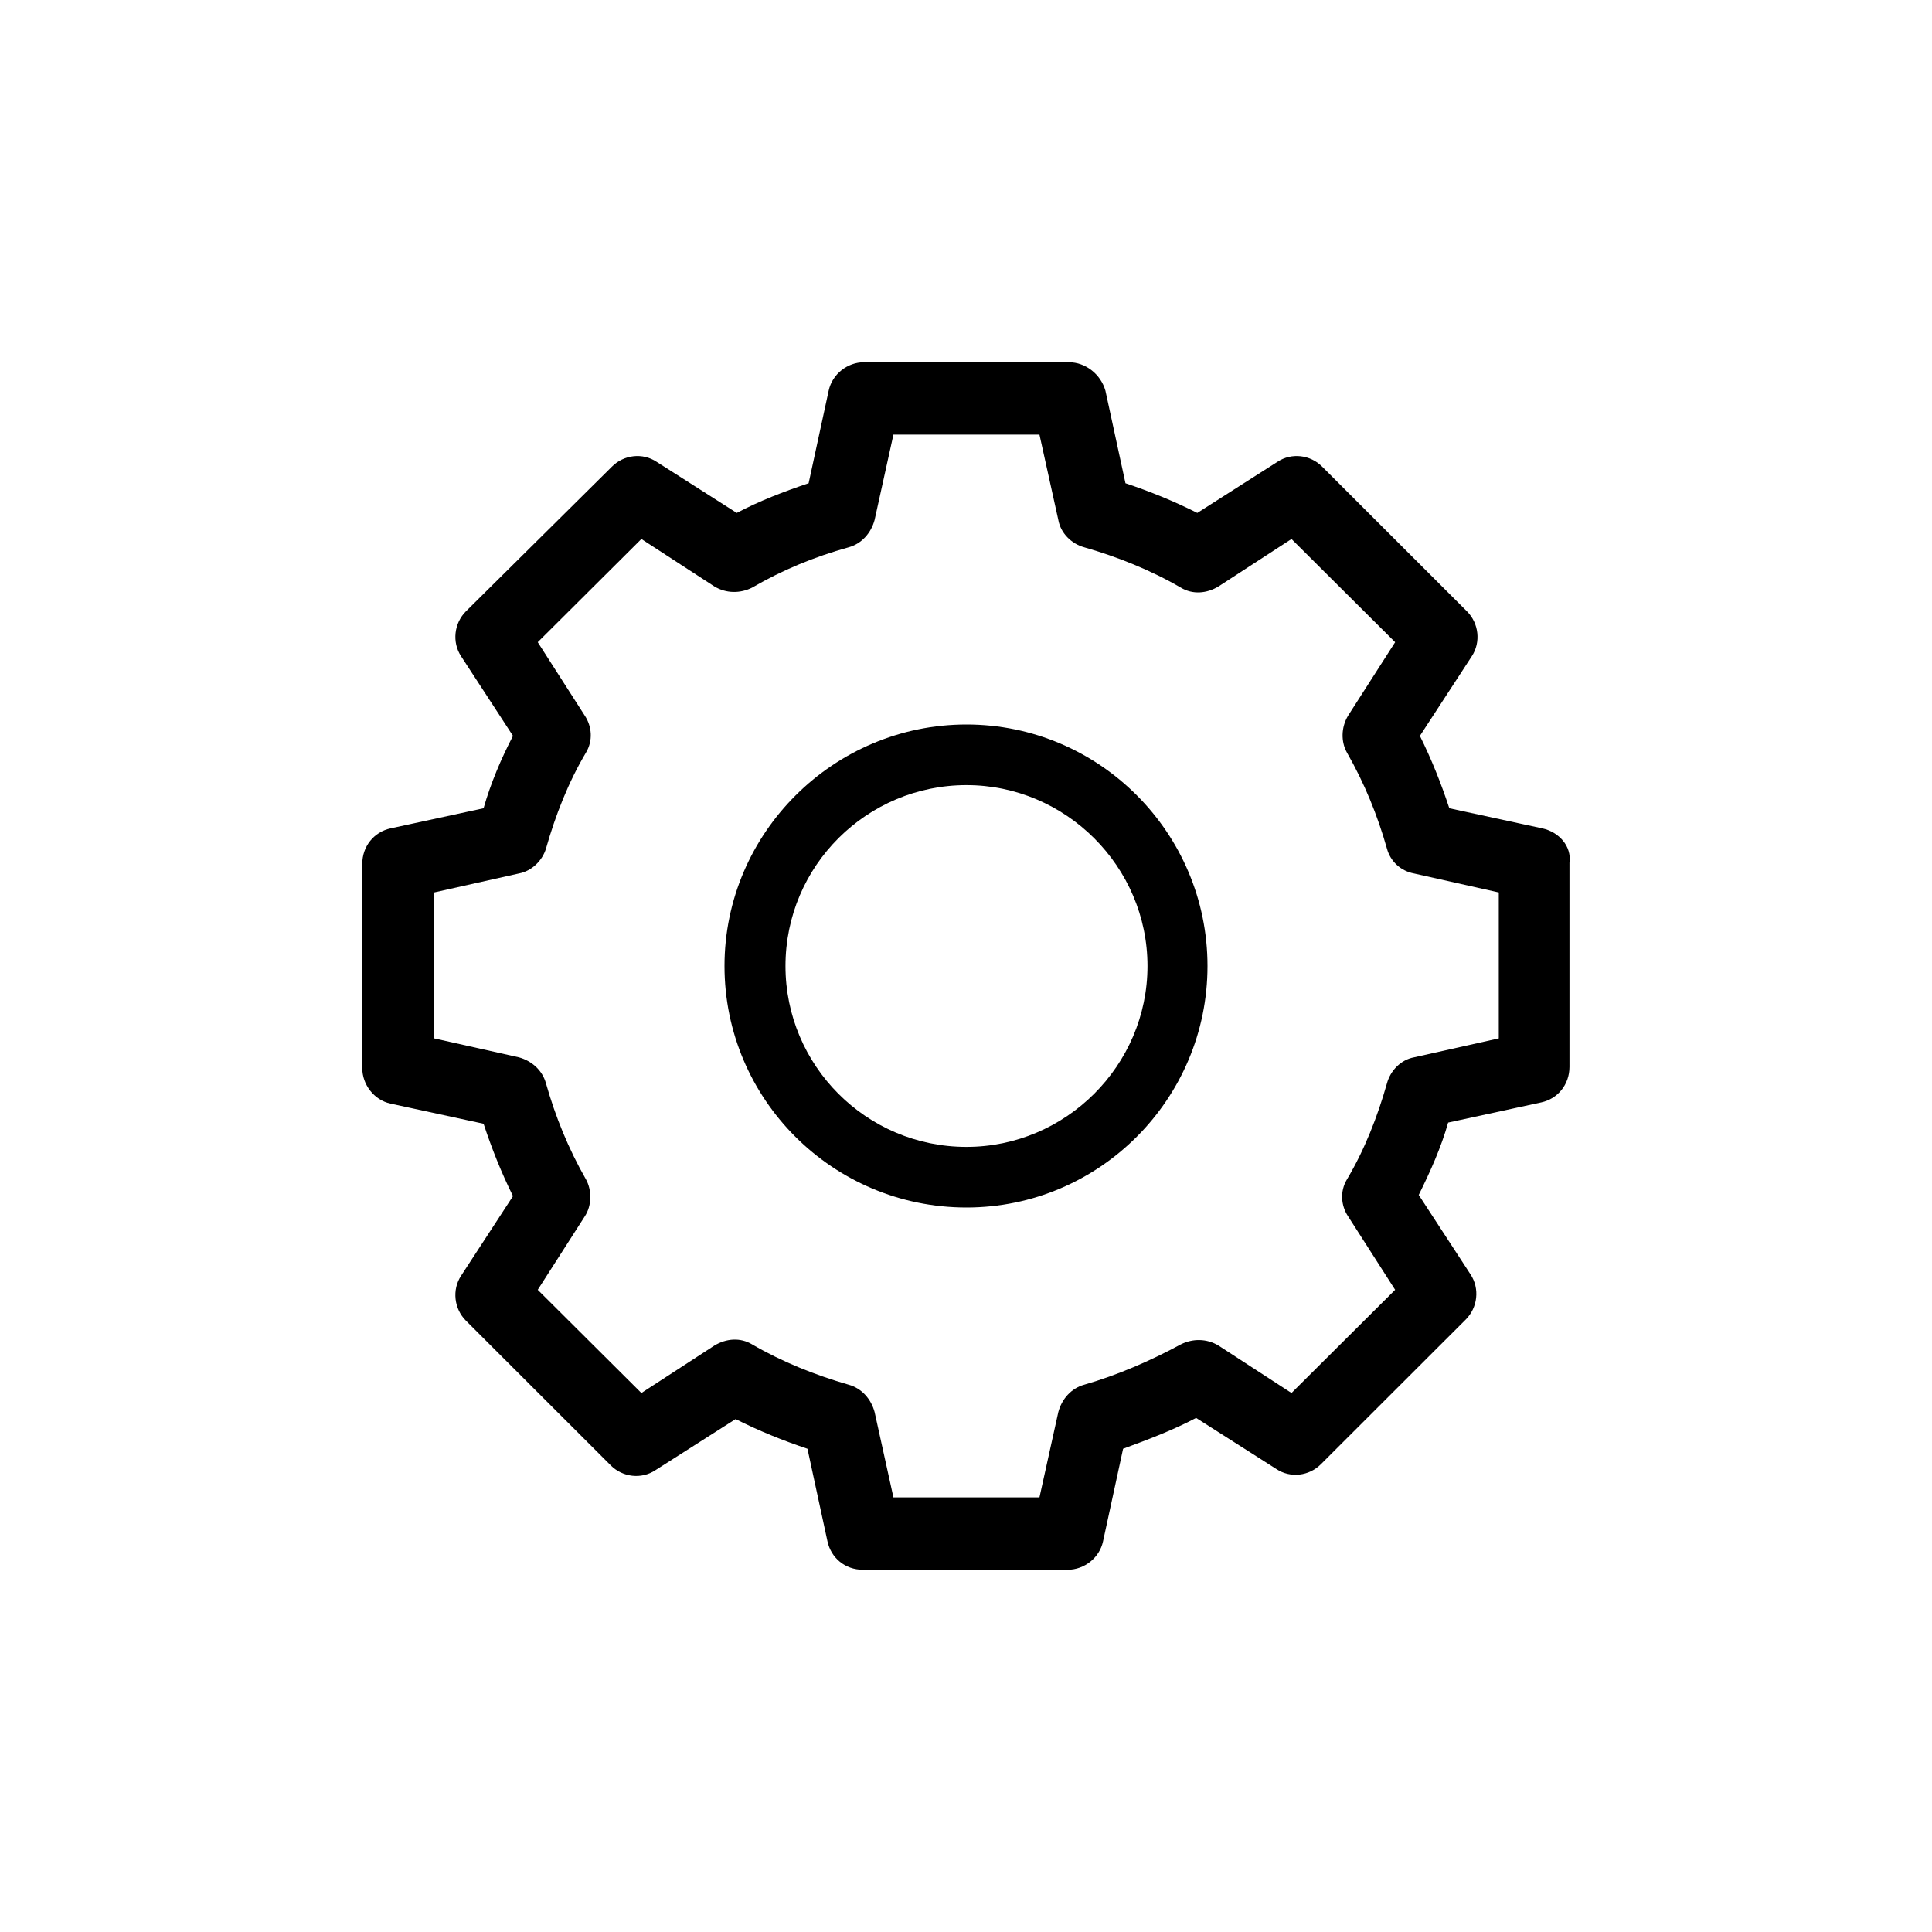 <?xml version="1.0" encoding="UTF-8"?> <svg xmlns="http://www.w3.org/2000/svg" width="48" height="48" viewBox="0 0 48 48" fill="none"><path d="M24.012 28.494C21.519 28.494 19.515 26.469 19.515 24C19.515 21.506 21.544 19.506 24.012 19.506C26.481 19.506 28.509 21.531 28.509 24C28.509 26.469 26.481 28.494 24.012 28.494ZM24.012 18C20.713 18 18 20.691 18 24C18 27.309 20.688 30 24.012 30C27.312 30 30 27.309 30 24C30 20.691 27.312 18 24.012 18Z" fill="black"></path><path d="M37.237 25.798L35.131 26.269C34.809 26.328 34.545 26.593 34.458 26.918C34.224 27.743 33.902 28.568 33.463 29.305C33.287 29.599 33.316 29.953 33.492 30.218L34.662 32.045L32.087 34.609L30.273 33.43C29.98 33.253 29.629 33.253 29.337 33.401C28.576 33.813 27.757 34.167 26.937 34.403C26.616 34.491 26.381 34.756 26.294 35.081L25.825 37.202H22.197L21.729 35.081C21.641 34.756 21.407 34.491 21.085 34.403C20.266 34.167 19.446 33.843 18.686 33.401C18.393 33.224 18.042 33.253 17.749 33.43L15.935 34.609L13.36 32.045L14.53 30.218C14.706 29.953 14.706 29.57 14.56 29.305C14.121 28.538 13.799 27.743 13.565 26.918C13.477 26.593 13.214 26.358 12.892 26.269L10.785 25.798V22.173L12.892 21.701C13.214 21.642 13.477 21.377 13.565 21.082C13.799 20.257 14.121 19.432 14.56 18.695C14.735 18.401 14.706 18.047 14.53 17.782L13.36 15.955L15.935 13.391L17.749 14.57C18.042 14.747 18.393 14.747 18.686 14.599C19.446 14.157 20.236 13.833 21.085 13.597C21.407 13.509 21.641 13.244 21.729 12.919L22.197 10.798H25.825L26.294 12.919C26.352 13.244 26.616 13.509 26.937 13.597C27.757 13.833 28.576 14.157 29.337 14.599C29.629 14.776 29.98 14.747 30.273 14.57L32.087 13.391L34.662 15.955L33.492 17.782C33.316 18.077 33.316 18.43 33.463 18.695C33.902 19.462 34.224 20.257 34.458 21.082C34.545 21.407 34.809 21.642 35.131 21.701L37.237 22.173V25.798V25.798ZM38.32 20.581L36.008 20.081C35.804 19.462 35.569 18.872 35.277 18.283L36.564 16.308C36.798 15.955 36.74 15.483 36.447 15.189L32.848 11.593C32.556 11.299 32.087 11.24 31.736 11.475L29.747 12.743C29.161 12.448 28.576 12.212 27.962 12.006L27.464 9.707C27.347 9.295 26.967 9 26.557 9H21.465C21.056 9 20.675 9.295 20.588 9.707L20.09 12.006C19.476 12.212 18.861 12.448 18.305 12.743L16.315 11.475C15.964 11.24 15.496 11.299 15.204 11.593L11.575 15.189C11.282 15.483 11.224 15.955 11.458 16.308L12.745 18.283C12.453 18.843 12.19 19.462 12.014 20.081L9.702 20.581C9.293 20.67 9 21.024 9 21.466V26.534C9 26.947 9.293 27.33 9.702 27.419L12.014 27.919C12.219 28.538 12.453 29.128 12.745 29.717L11.458 31.692C11.224 32.045 11.282 32.517 11.575 32.811L15.174 36.407C15.467 36.701 15.935 36.76 16.286 36.525L18.276 35.257C18.861 35.552 19.446 35.788 20.061 35.994L20.558 38.293C20.646 38.705 20.997 39 21.436 39H26.528C26.937 39 27.318 38.705 27.405 38.293L27.903 35.994C28.547 35.758 29.161 35.523 29.717 35.228L31.707 36.495C32.058 36.731 32.526 36.672 32.819 36.377L36.418 32.782C36.711 32.487 36.769 32.016 36.535 31.662L35.248 29.688C35.54 29.098 35.804 28.509 35.979 27.89L38.291 27.389C38.7 27.301 38.993 26.947 38.993 26.505V21.436C39.052 21.024 38.73 20.67 38.32 20.581Z" fill="black"></path></svg> 